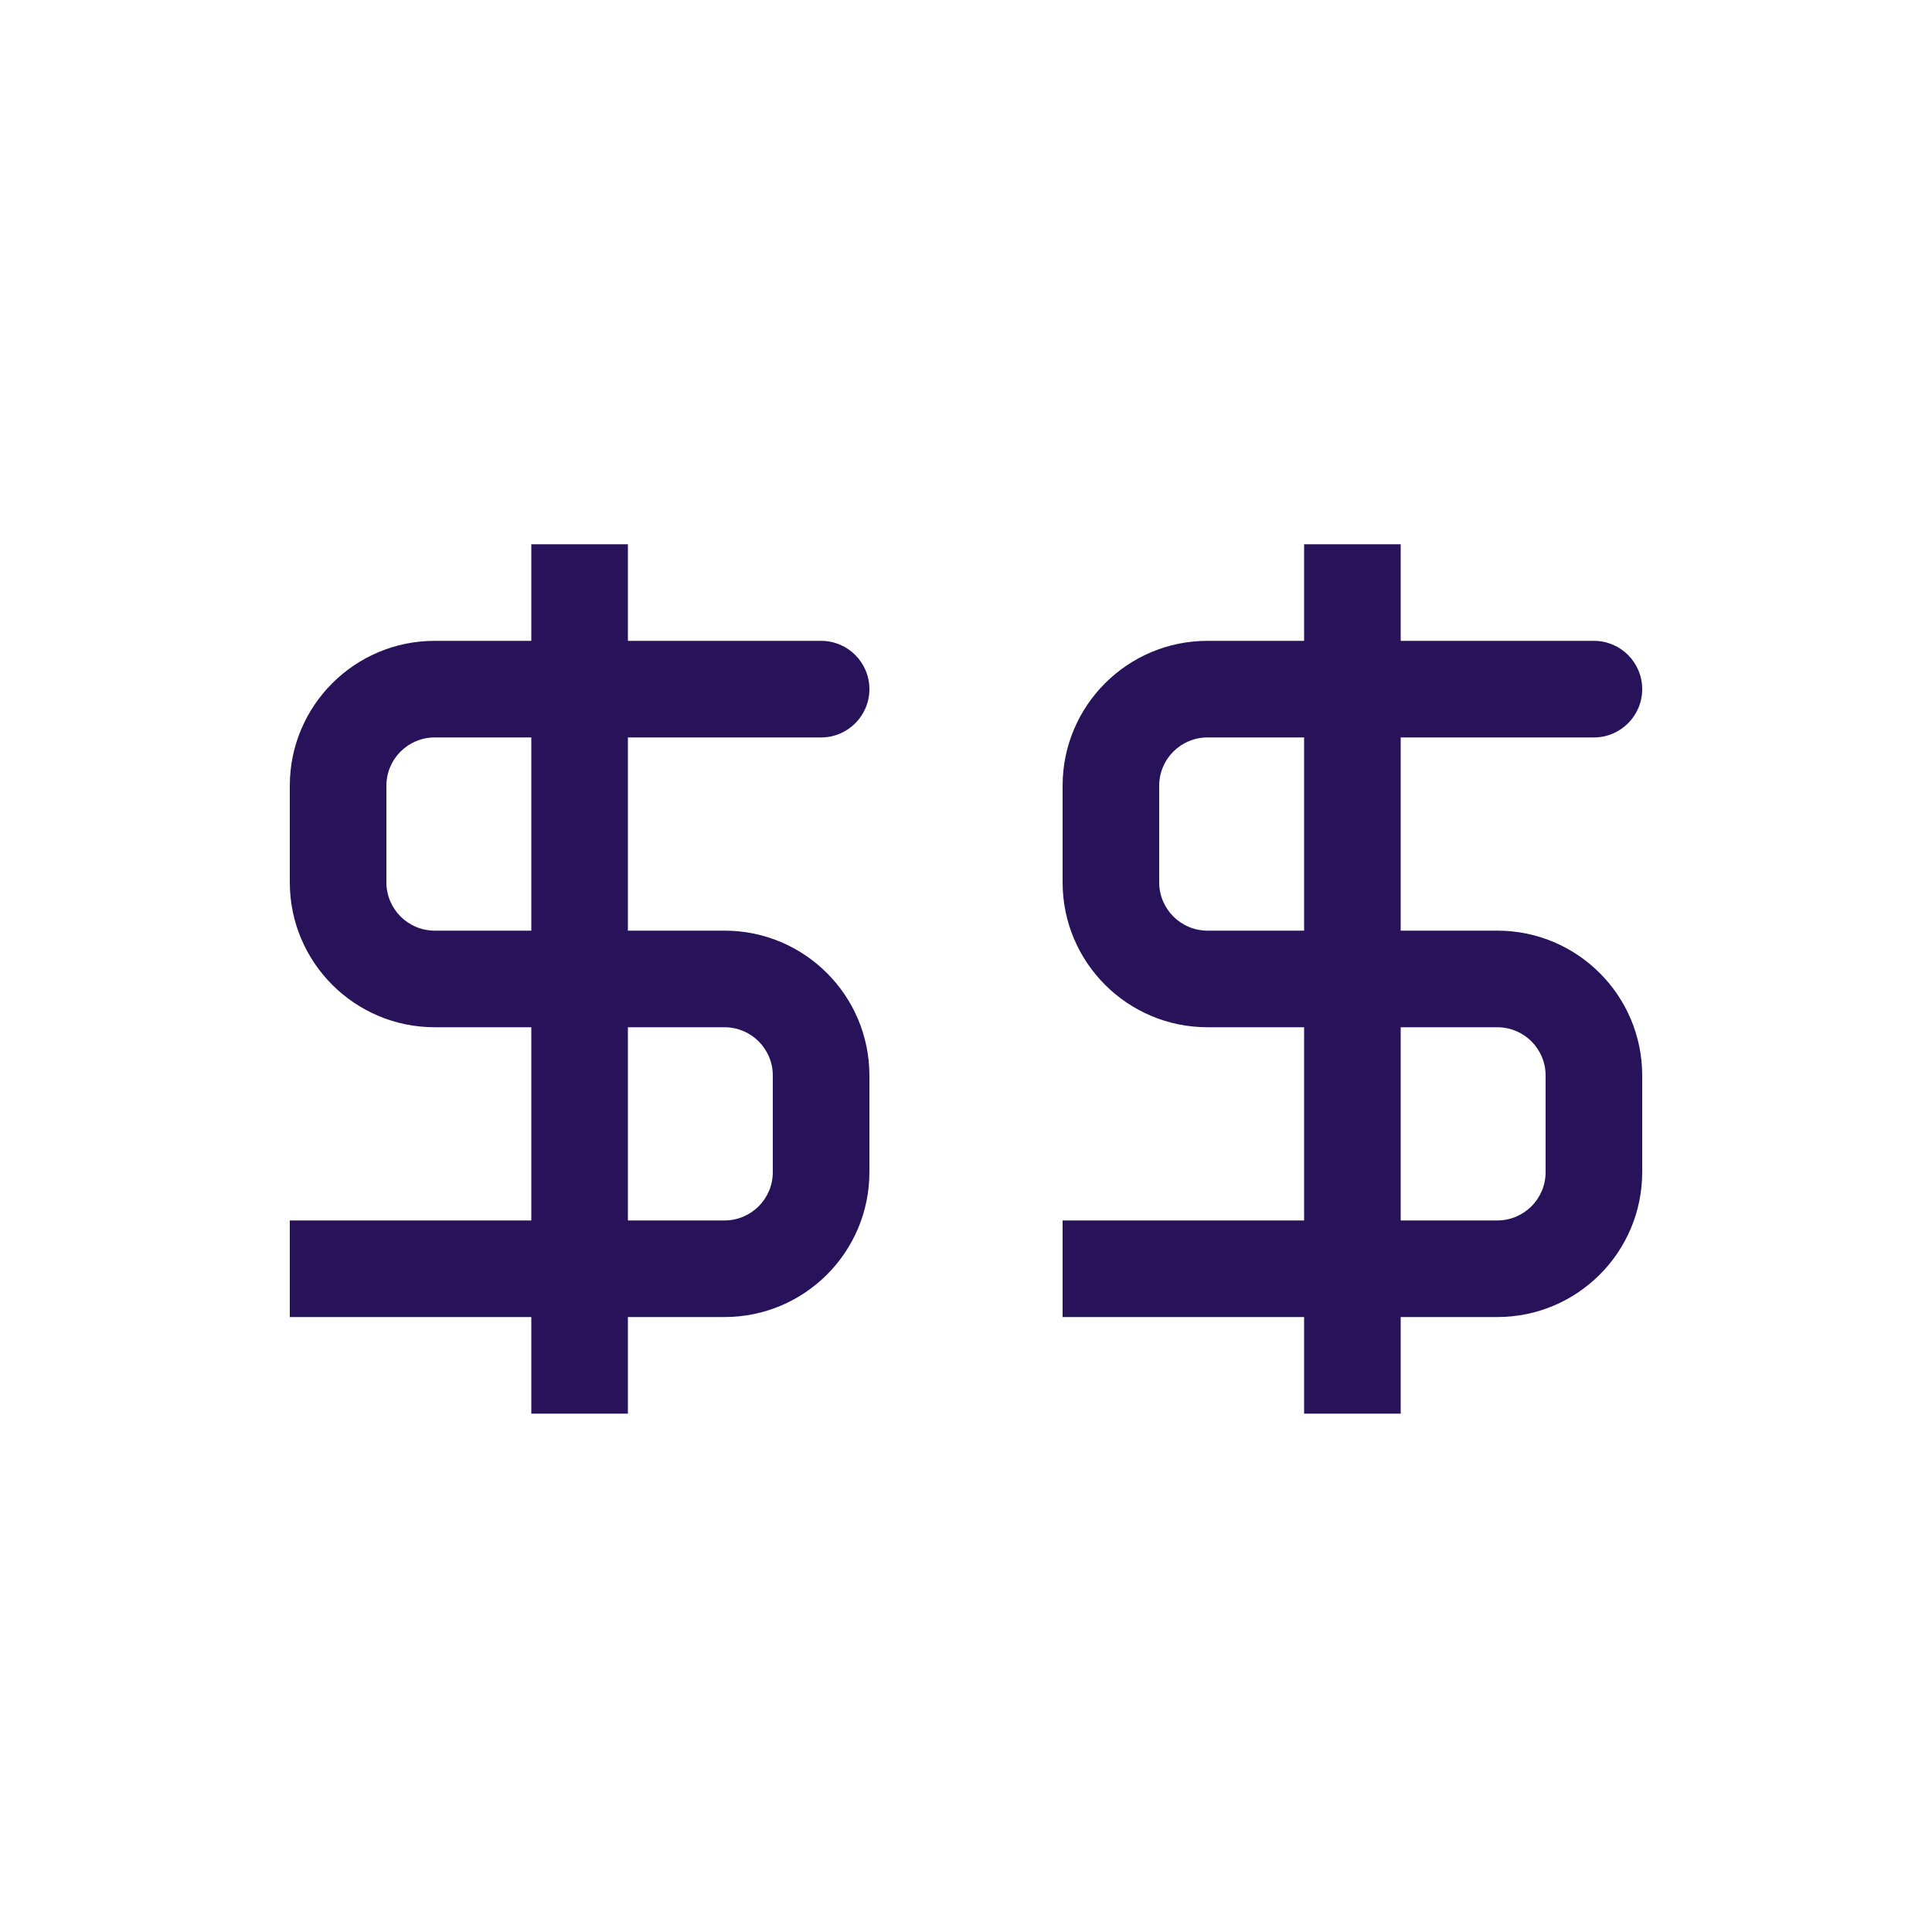 <svg xmlns="http://www.w3.org/2000/svg" width="40" height="40" viewBox="0 0 40 40" fill="none"><rect width="40" height="40" fill="white"></rect><path d="M17 15.268C17.552 15.268 18 14.82 18 14.268C18 13.715 17.552 13.268 17 13.268V15.268ZM7 25.268H6V27.268H7V25.268ZM13 12.268V11.268H11V12.268H13ZM11 28.268V29.268H13V28.268H11ZM6 16.268V18.268H8V16.268H6ZM9 21.268H15V19.268H9V21.268ZM16 22.268V24.268H18V22.268H16ZM17 13.268H12V15.268H17V13.268ZM12 13.268H9V15.268H12V13.268ZM13 14.268V12.268H11V14.268H13ZM15 25.268H12V27.268H15V25.268ZM12 25.268H7V27.268H12V25.268ZM11 26.268V28.268H13V26.268H11ZM11 14.268V26.268H13V14.268H11ZM16 24.268C16 24.82 15.552 25.268 15 25.268V27.268C16.657 27.268 18 25.924 18 24.268H16ZM15 21.268C15.552 21.268 16 21.715 16 22.268H18C18 20.611 16.657 19.268 15 19.268V21.268ZM6 18.268C6 19.924 7.343 21.268 9 21.268V19.268C8.448 19.268 8 18.82 8 18.268H6ZM8 16.268C8 15.715 8.448 15.268 9 15.268V13.268C7.343 13.268 6 14.611 6 16.268H8Z" fill="#28135B"></path><path d="M33 15.268C33.552 15.268 34 14.82 34 14.268C34 13.715 33.552 13.268 33 13.268V15.268ZM23 25.268H22V27.268H23V25.268ZM29 12.268V11.268H27V12.268H29ZM27 28.268V29.268H29V28.268H27ZM22 16.268V18.268H24V16.268H22ZM25 21.268H31V19.268H25V21.268ZM32 22.268V24.268H34V22.268H32ZM33 13.268H28V15.268H33V13.268ZM28 13.268H25V15.268H28V13.268ZM29 14.268V12.268H27V14.268H29ZM31 25.268H28V27.268H31V25.268ZM28 25.268H23V27.268H28V25.268ZM27 26.268V28.268H29V26.268H27ZM27 14.268V26.268H29V14.268H27ZM32 24.268C32 24.82 31.552 25.268 31 25.268V27.268C32.657 27.268 34 25.924 34 24.268H32ZM31 21.268C31.552 21.268 32 21.715 32 22.268H34C34 20.611 32.657 19.268 31 19.268V21.268ZM22 18.268C22 19.924 23.343 21.268 25 21.268V19.268C24.448 19.268 24 18.82 24 18.268H22ZM24 16.268C24 15.715 24.448 15.268 25 15.268V13.268C23.343 13.268 22 14.611 22 16.268H24Z" fill="#28135B"></path></svg>